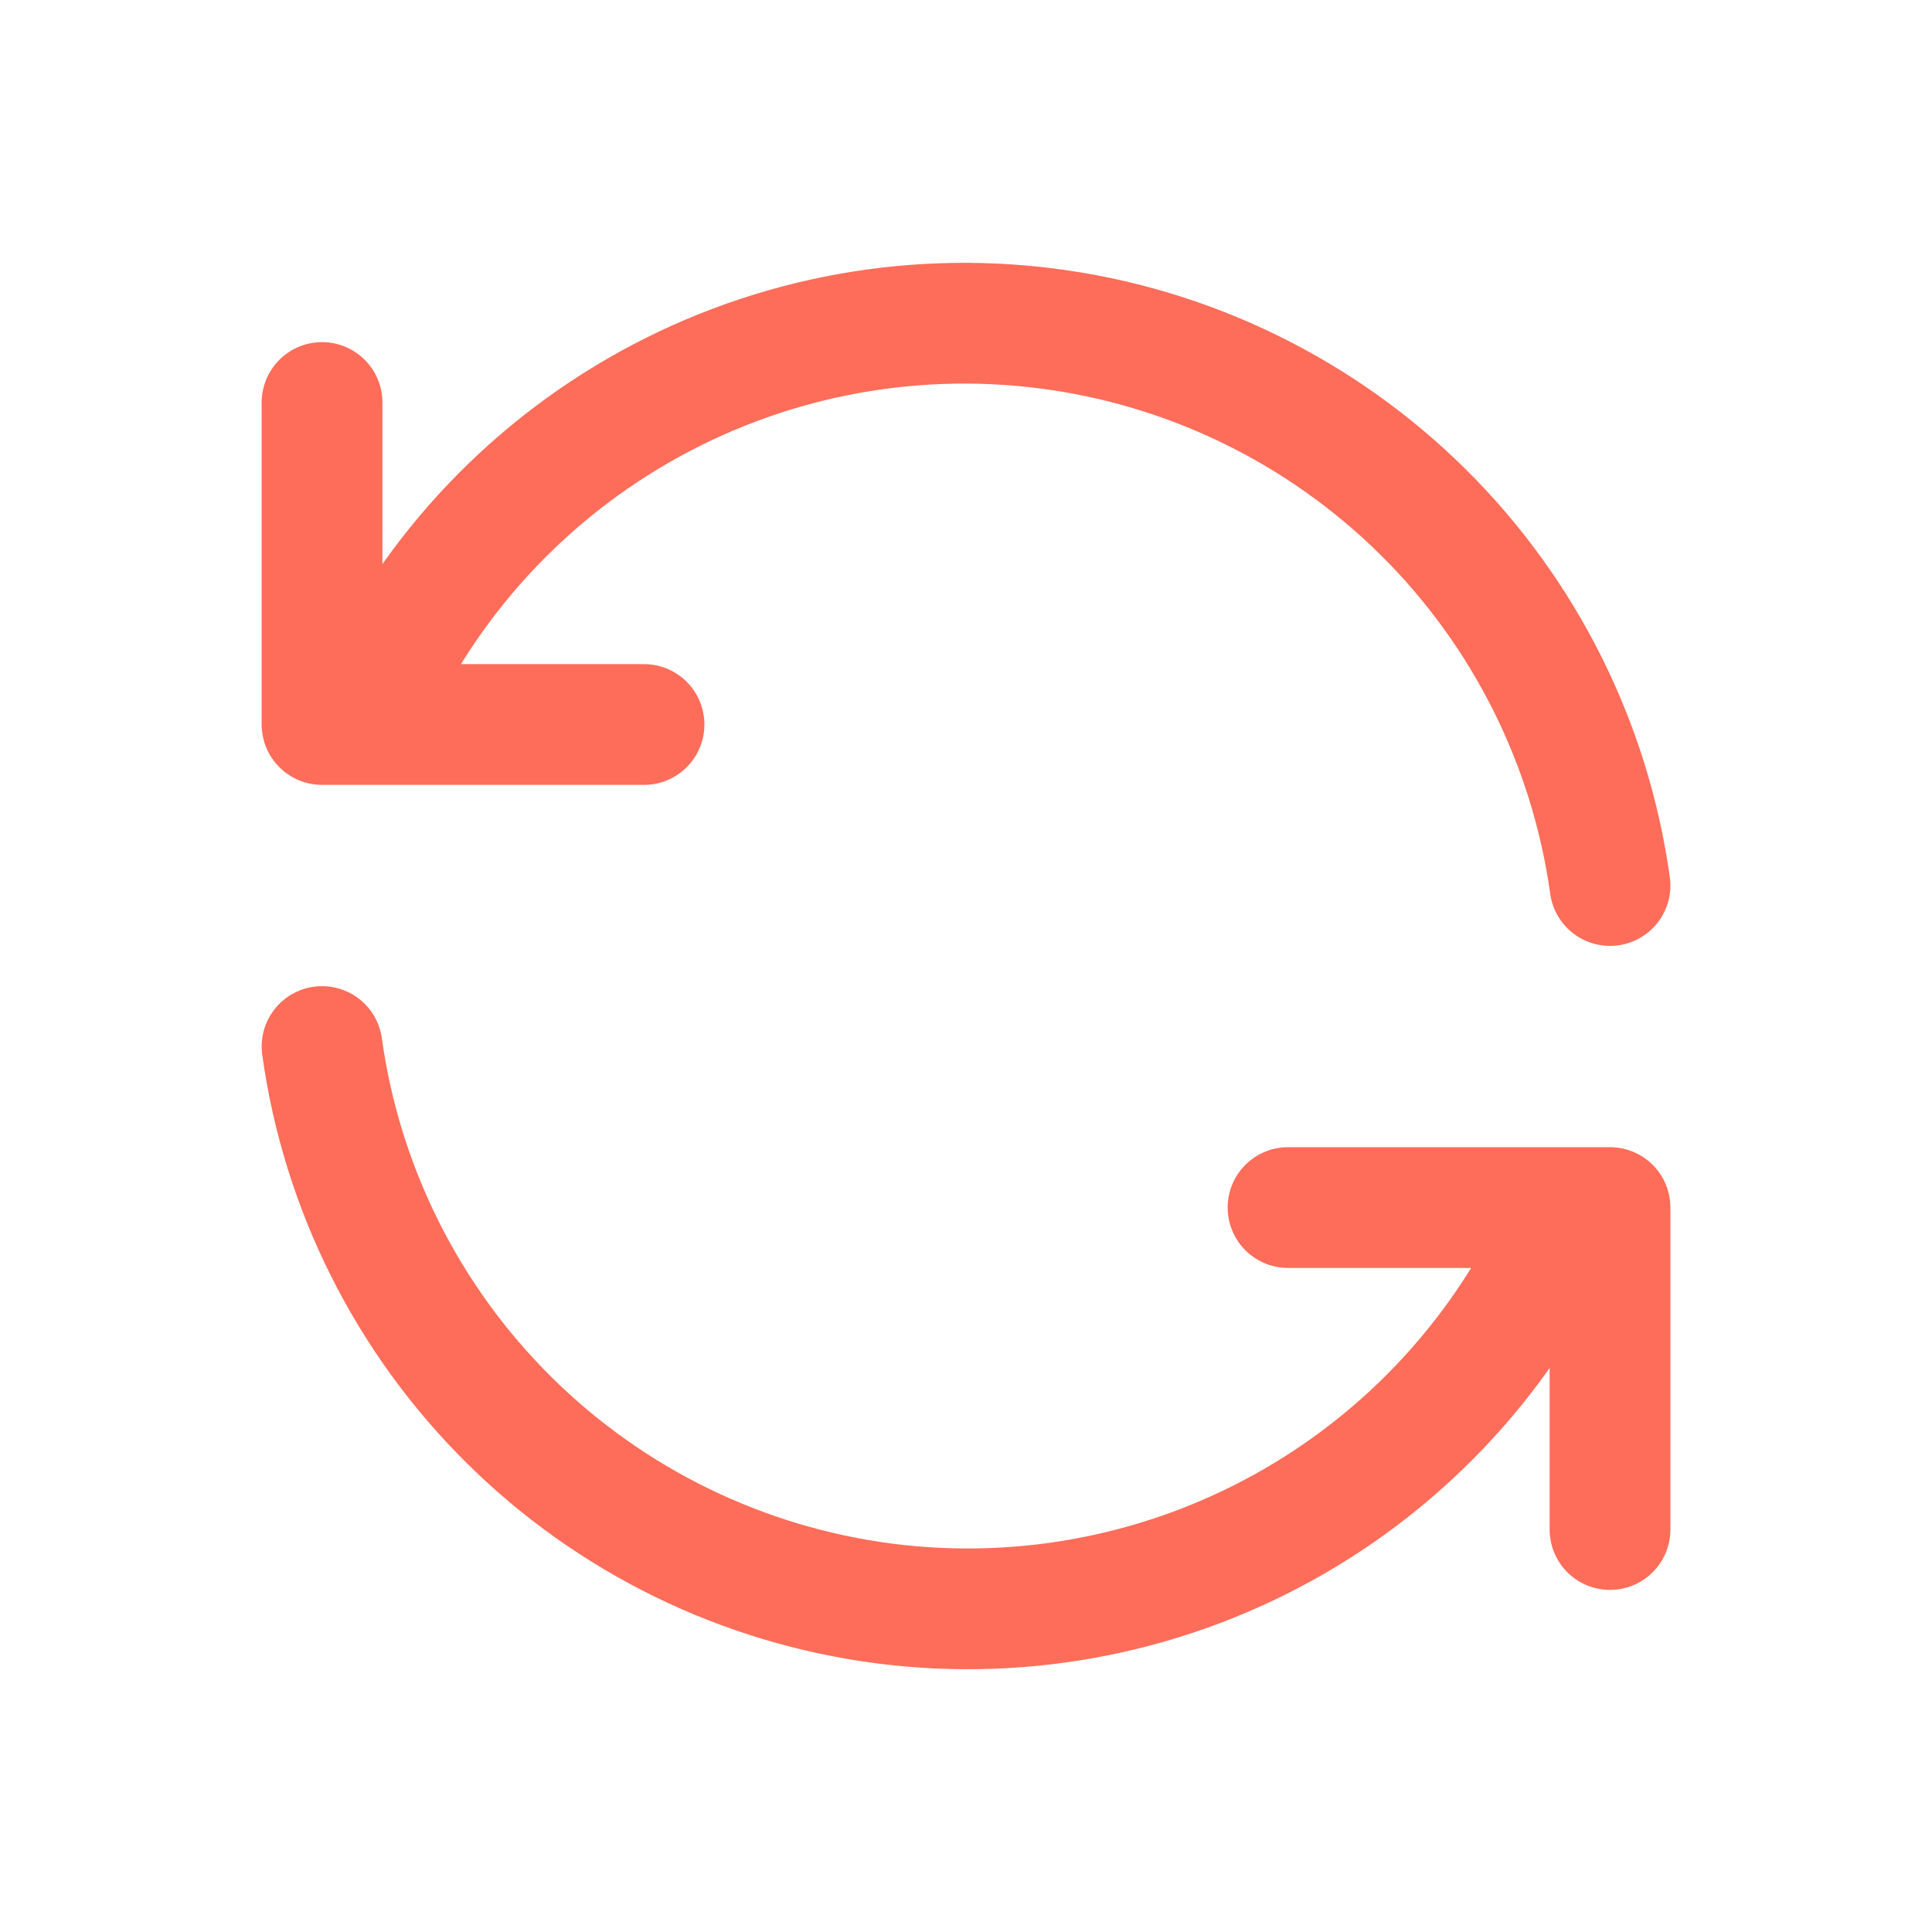 <?xml version="1.0" encoding="UTF-8"?> <svg xmlns="http://www.w3.org/2000/svg" width="32" height="32" viewBox="0 0 32 32" fill="none"><g clip-path="url(#clip0_8541_5902)"><path d="M26.667 14.667C26.341 12.321 25.253 10.146 23.57 8.48C21.886 6.813 19.702 5.745 17.352 5.442C15.003 5.139 12.619 5.617 10.568 6.802C8.516 7.987 6.912 9.814 6.001 12M5.334 6.667V12H10.667" stroke="#FD6D59" stroke-width="2" stroke-linecap="round" stroke-linejoin="round"></path><path d="M5.334 17.334C5.66 19.68 6.749 21.854 8.432 23.521C10.115 25.188 12.3 26.255 14.649 26.559C16.998 26.862 19.383 26.384 21.434 25.199C23.485 24.014 25.09 22.187 26.001 20.001M26.667 25.334V20.001H21.334" stroke="#FD6D59" stroke-width="2" stroke-linecap="round" stroke-linejoin="round"></path></g><defs><clipPath id="clip0_8541_5902"><rect width="32" height="32" fill="white"></rect></clipPath></defs></svg> 